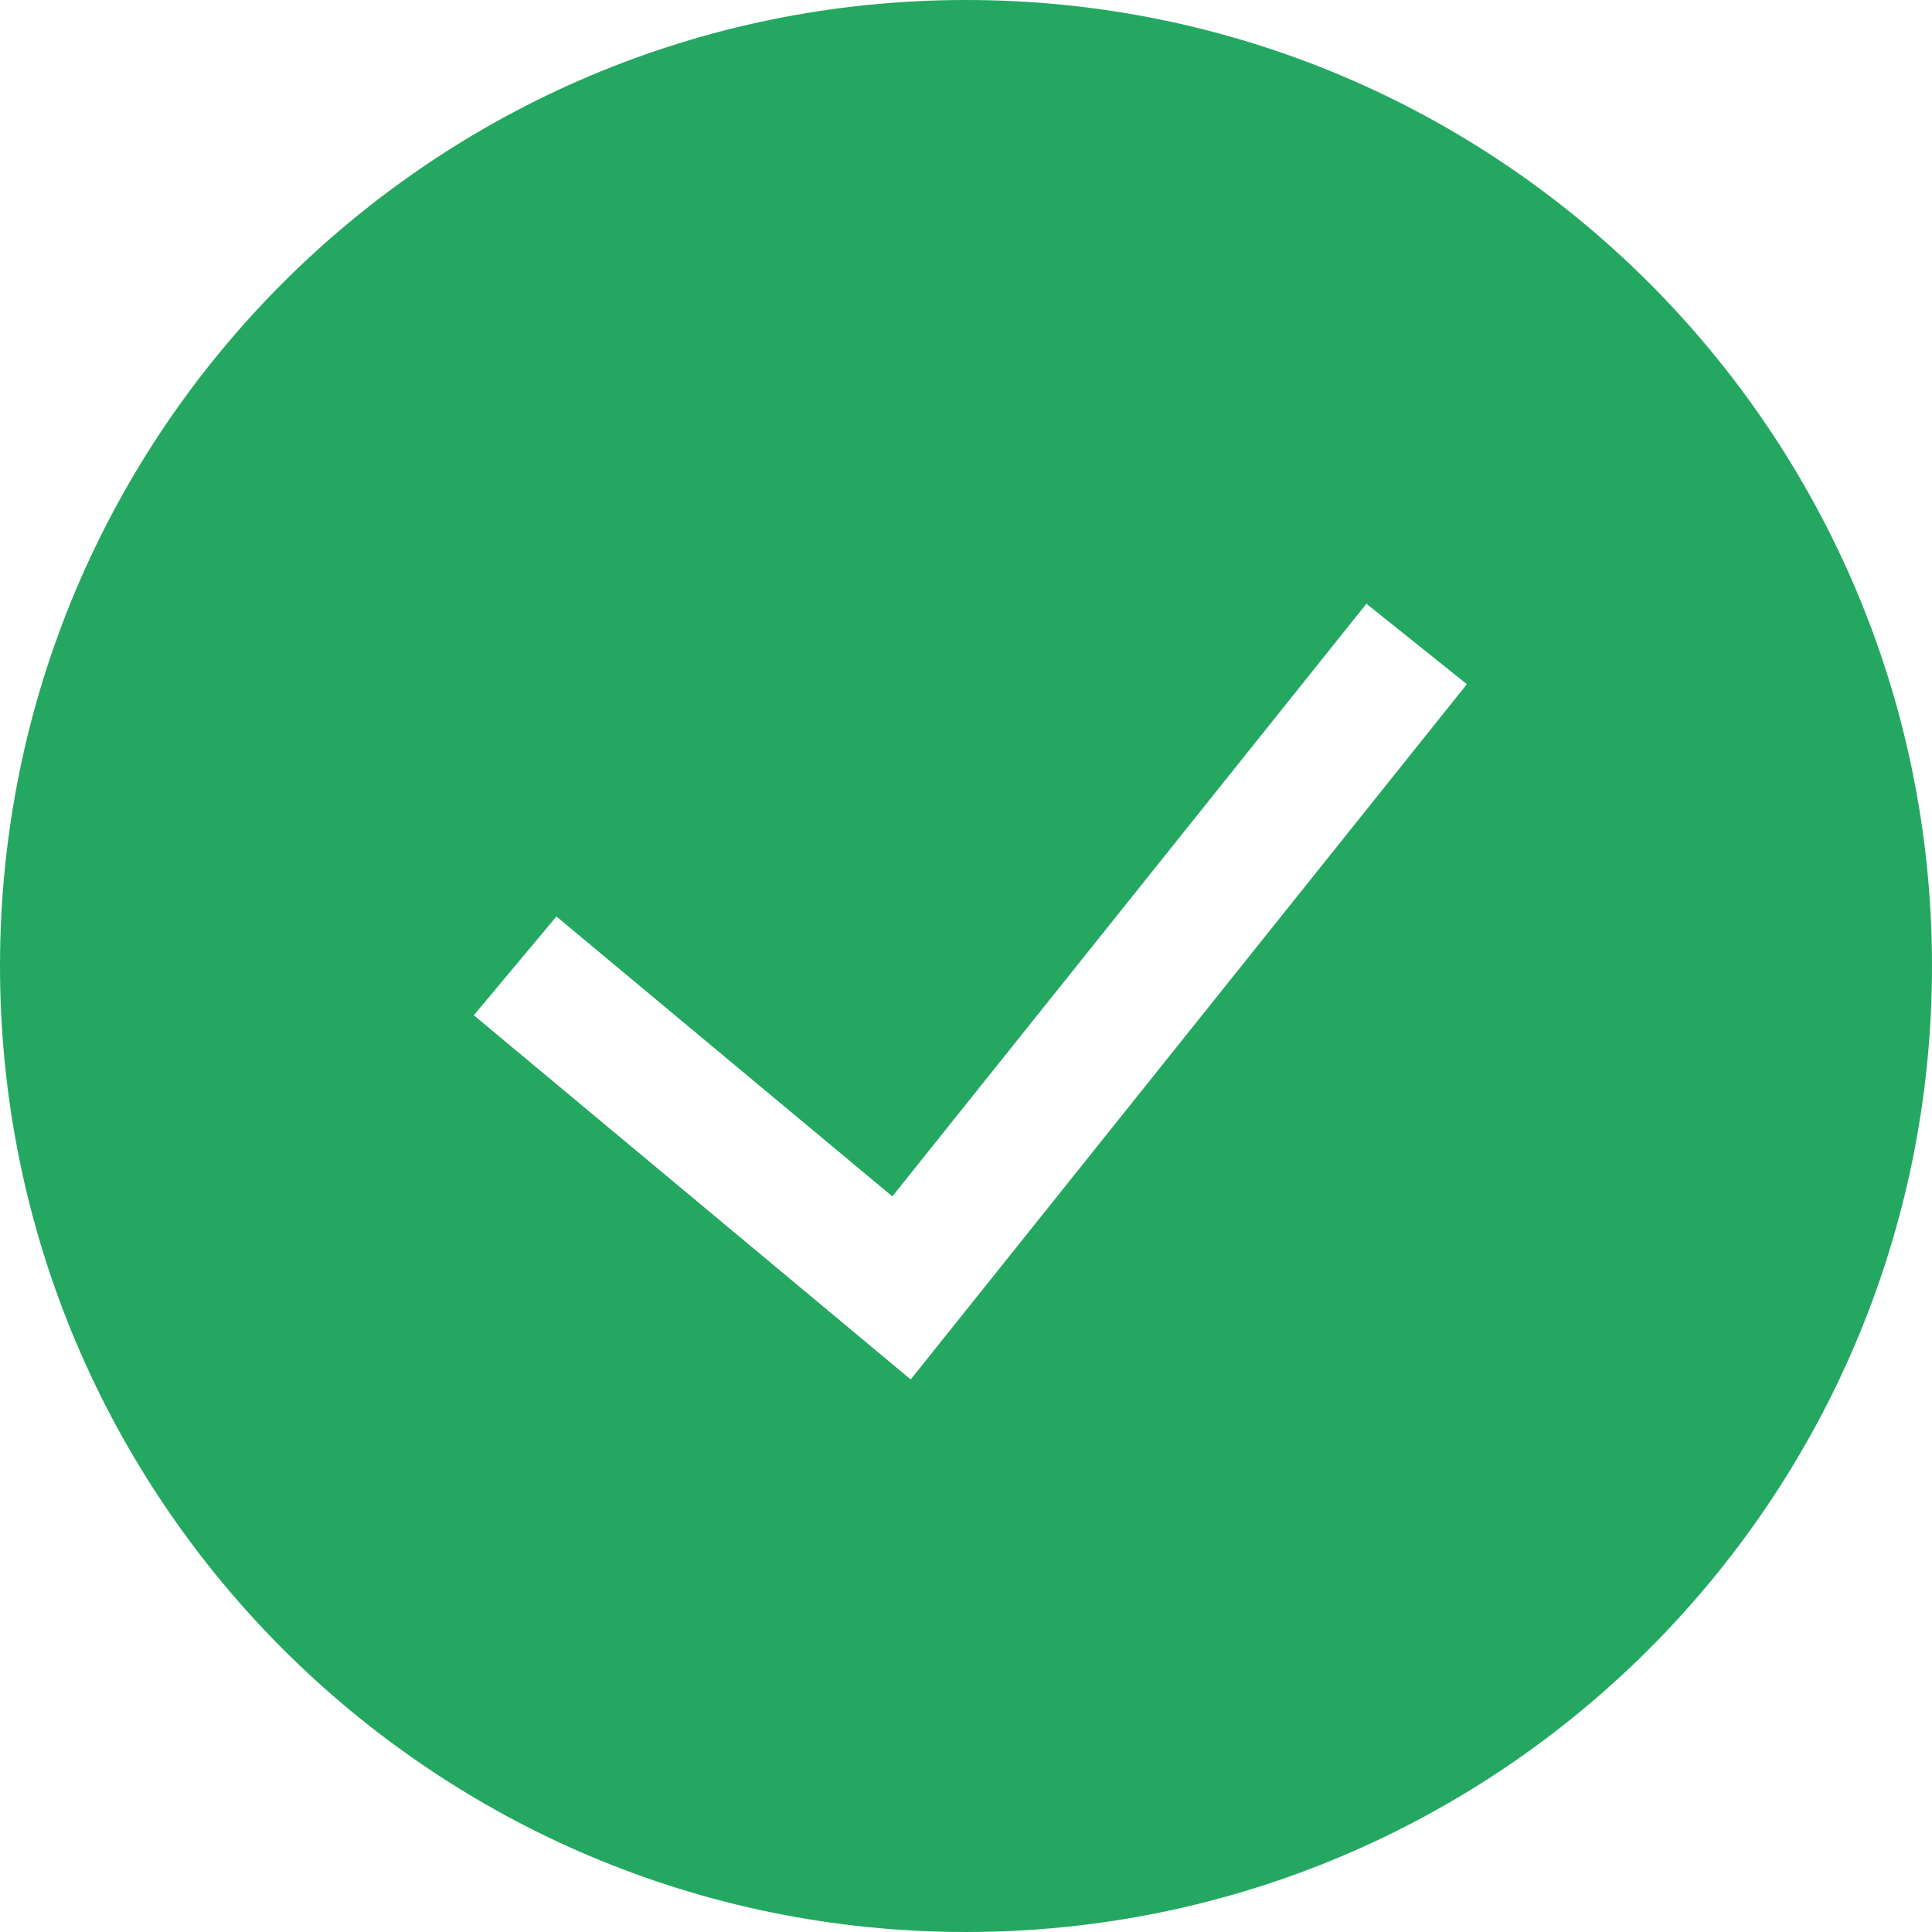 <svg width="80" height="80" viewBox="0 0 80 80" fill="none" xmlns="http://www.w3.org/2000/svg" xmlns:xlink="http://www.w3.org/1999/xlink">
    <defs/>
    <path id="Vector" d="M0 40C0 17.9 17.9 0 40 0C62.09 0 80 17.9 80 40C80 62.09 62.09 80 40 80C17.9 80 0 62.09 0 40ZM37.71 57.12L60.74 28.33L56.58 25L36.95 49.54L23.04 37.95L19.62 42.04L37.71 57.12Z" fill="#24A861" fill-opacity="1" fill-rule="evenodd"/>
</svg>
